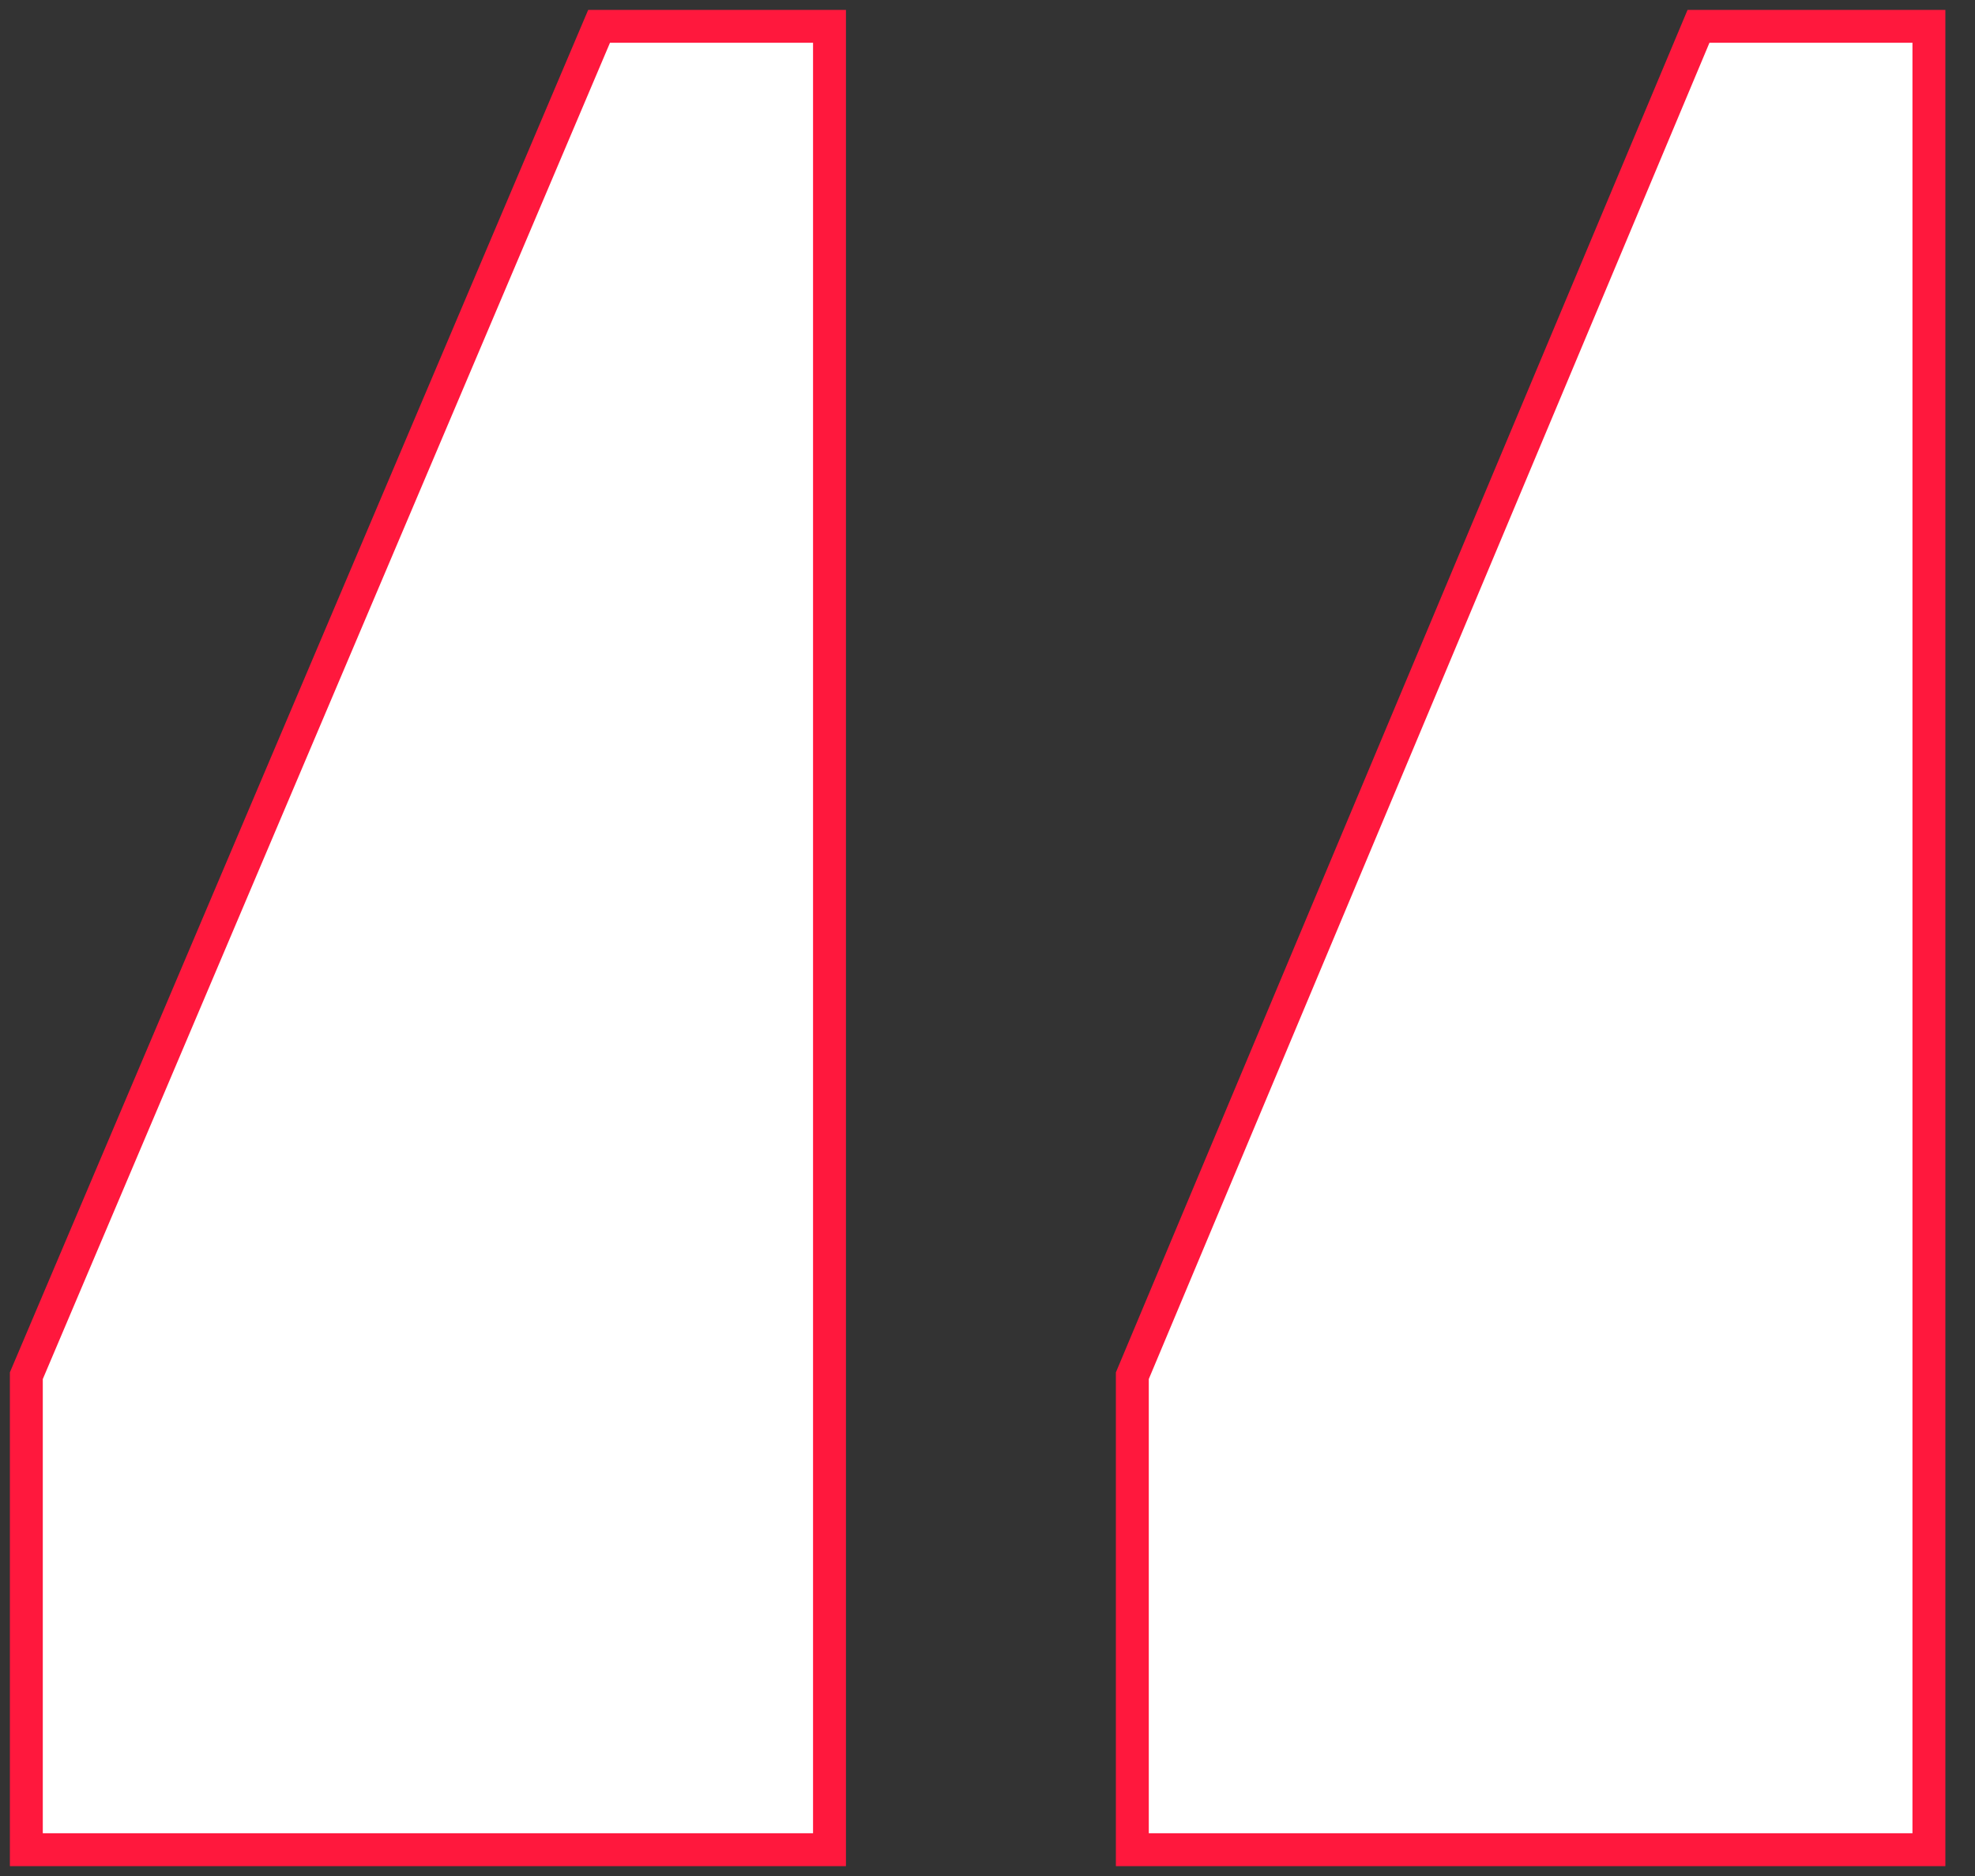<?xml version="1.0" encoding="UTF-8"?>
<svg width="60px" height="57px" viewBox="0 0 60 57" version="1.1" xmlns="http://www.w3.org/2000/svg" xmlns:xlink="http://www.w3.org/1999/xlink">
    <rect x="0" y="0" width="60" height="57" fill="#333333" stroke="none"/>
    <!-- Generator: Sketch 54.1 (76490) - https://sketchapp.com -->
    <title>“</title>
    <desc>Created with Sketch.</desc>
    <defs>
        <path d="M852.2,2274.2 L827.8,2274.2 L827.8,2259.8 L845.2,2218.8 L852.2,2218.8 L852.2,2274.2 Z M885.6,2274.2 L861.4,2274.2 L861.4,2259.8 L878.6,2218.8 L885.6,2218.8 L885.6,2274.2 Z" id="path-1"></path>
    </defs>
    <g id="Page-Univers" stroke="none" stroke-width="1" fill="none" fill-rule="evenodd">
        <g id="SportCom-maquette-piste2-univers-" transform="translate(-827, -2218)" fill-rule="nonzero">
            <g id="“">
                <use fill="#FFFFFF" xlink:href="#path-1"></use>
                <use stroke="#FF183D" stroke-width="1" fill-opacity="0" fill="#D8D8D8" xlink:href="#path-1"></use>
            </g>
        </g>
    </g>
</svg>